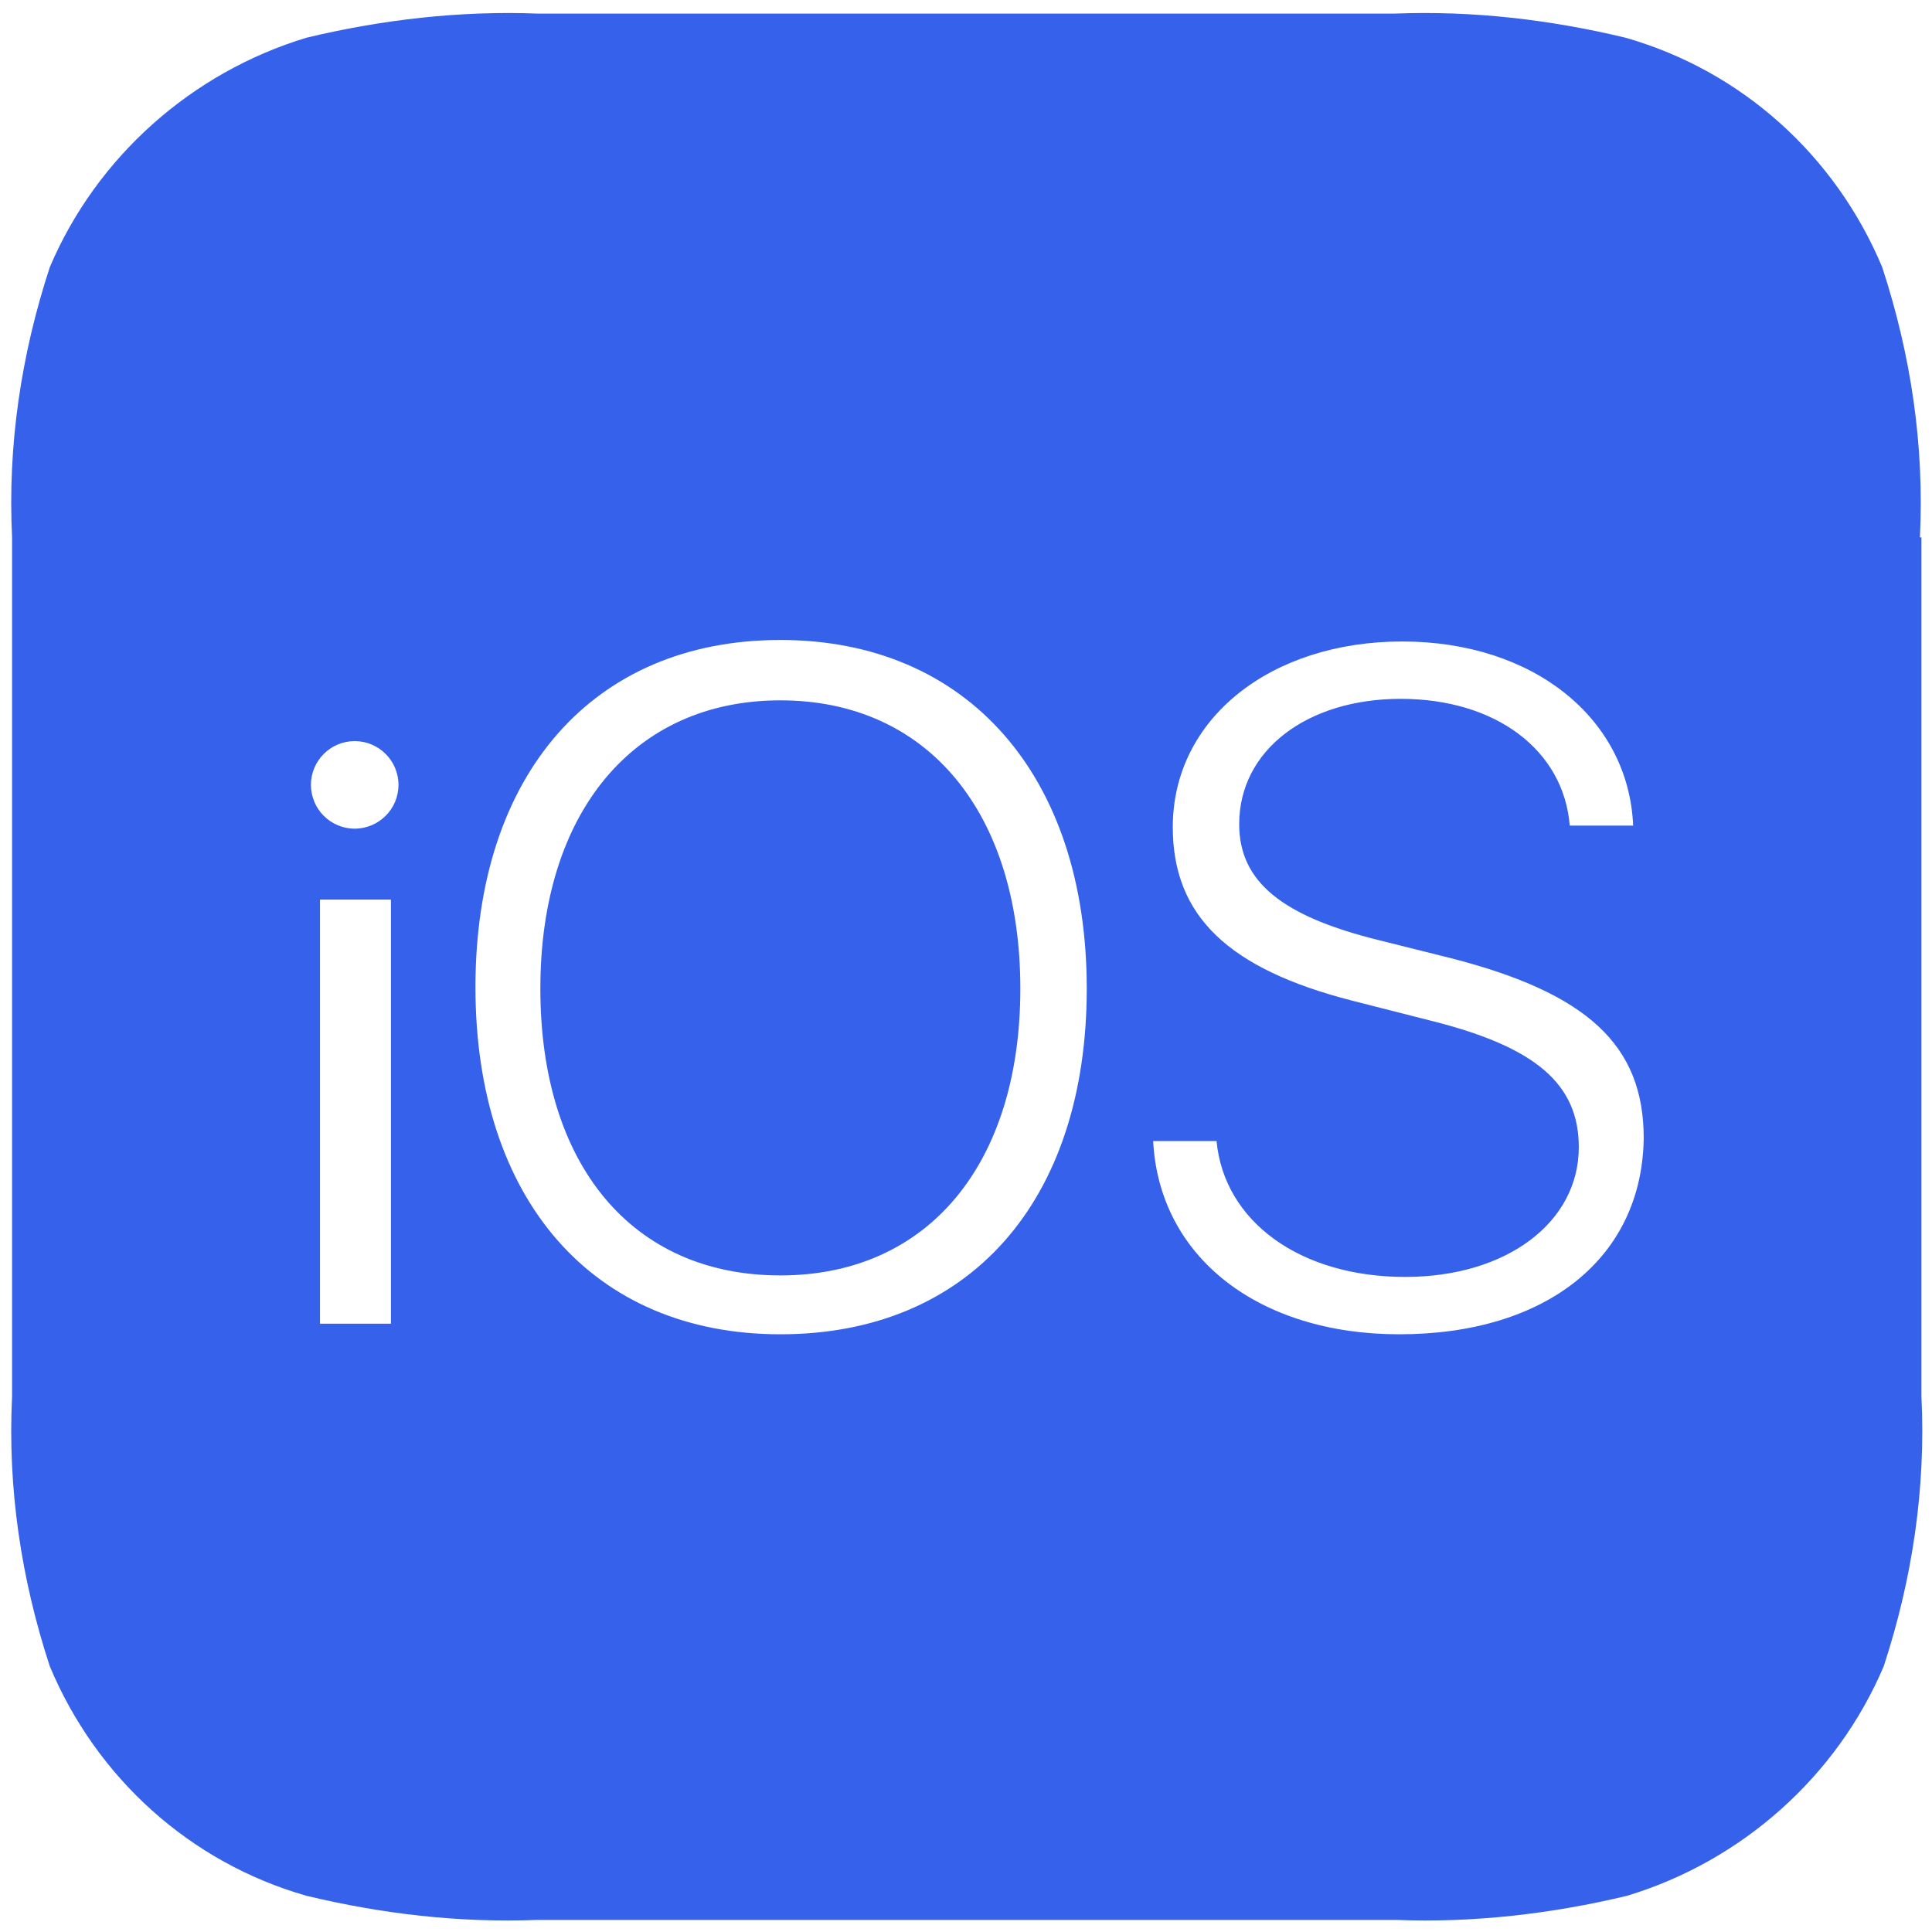 <?xml version="1.0" encoding="utf-8"?>
<!-- Generator: Adobe Illustrator 25.3.1, SVG Export Plug-In . SVG Version: 6.00 Build 0)  -->
<svg version="1.1" id="图层_1" xmlns="http://www.w3.org/2000/svg" xmlns:xlink="http://www.w3.org/1999/xlink" x="0px" y="0px"
	 viewBox="0 0 128 128" style="enable-background:new 0 0 128 128;" xml:space="preserve">
<style type="text/css">
	.st0{fill:#3662EB;}
</style>
<path class="st0" d="M127.2,35.6c0.3-6.1-0.6-12.1-2.5-17.9c-3.1-7.4-9.3-13-17-15.2c-5-1.2-10.1-1.8-15.3-1.6H35.6
	c-5.1-0.2-10.3,0.4-15.3,1.6c-7.6,2.3-13.9,7.9-17,15.2c-1.9,5.8-2.8,11.8-2.5,17.9v56.9c-0.3,6.1,0.6,12.1,2.5,17.9
	c3.1,7.4,9.3,13,17,15.2c5,1.2,10.1,1.8,15.3,1.6h56.9c5.1,0.2,10.3-0.4,15.3-1.6c7.6-2.3,13.9-7.9,17-15.2
	c1.9-5.8,2.8-11.8,2.5-17.9V35.6H127.2z M25.9,87.7h-4.7V59.6h4.7C25.9,59.6,25.9,87.7,25.9,87.7z M23.5,54.9
	c-1.6,0-2.9-1.3-2.9-2.9c0-1.6,1.3-2.9,2.9-2.9s2.9,1.3,2.9,2.9C26.4,53.6,25.1,54.9,23.5,54.9z M51.7,88.4
	c-12.4,0-20.2-8.9-20.2-23s7.8-23,20.2-23S72,51.4,72,65.5S64.2,88.4,51.7,88.4z M92.7,88.4c-9.3,0-15.9-5.1-16.3-12.8h4.2
	c0.5,5.3,5.5,9,12.5,9c6.7,0,11.5-3.6,11.5-8.6c0-4.2-2.9-6.6-9.5-8.3l-5.5-1.4c-8.2-2.1-11.9-5.6-11.9-11.5
	c0-7.2,6.5-12.3,15.2-12.3s15,5.1,15.3,12.2H104c-0.4-5-4.9-8.4-11.2-8.4c-6.2,0-10.7,3.4-10.7,8.3c0,3.8,2.8,6.1,9.3,7.7l4.8,1.2
	c8.9,2.3,12.7,5.7,12.7,11.9C108.8,83.3,102.5,88.4,92.7,88.4z M51.7,46.4c-9.7,0-15.9,7.4-15.9,19.1s6.1,19,15.9,19
	s15.9-7.4,15.9-19S61.5,46.4,51.7,46.4z"/>
</svg>
